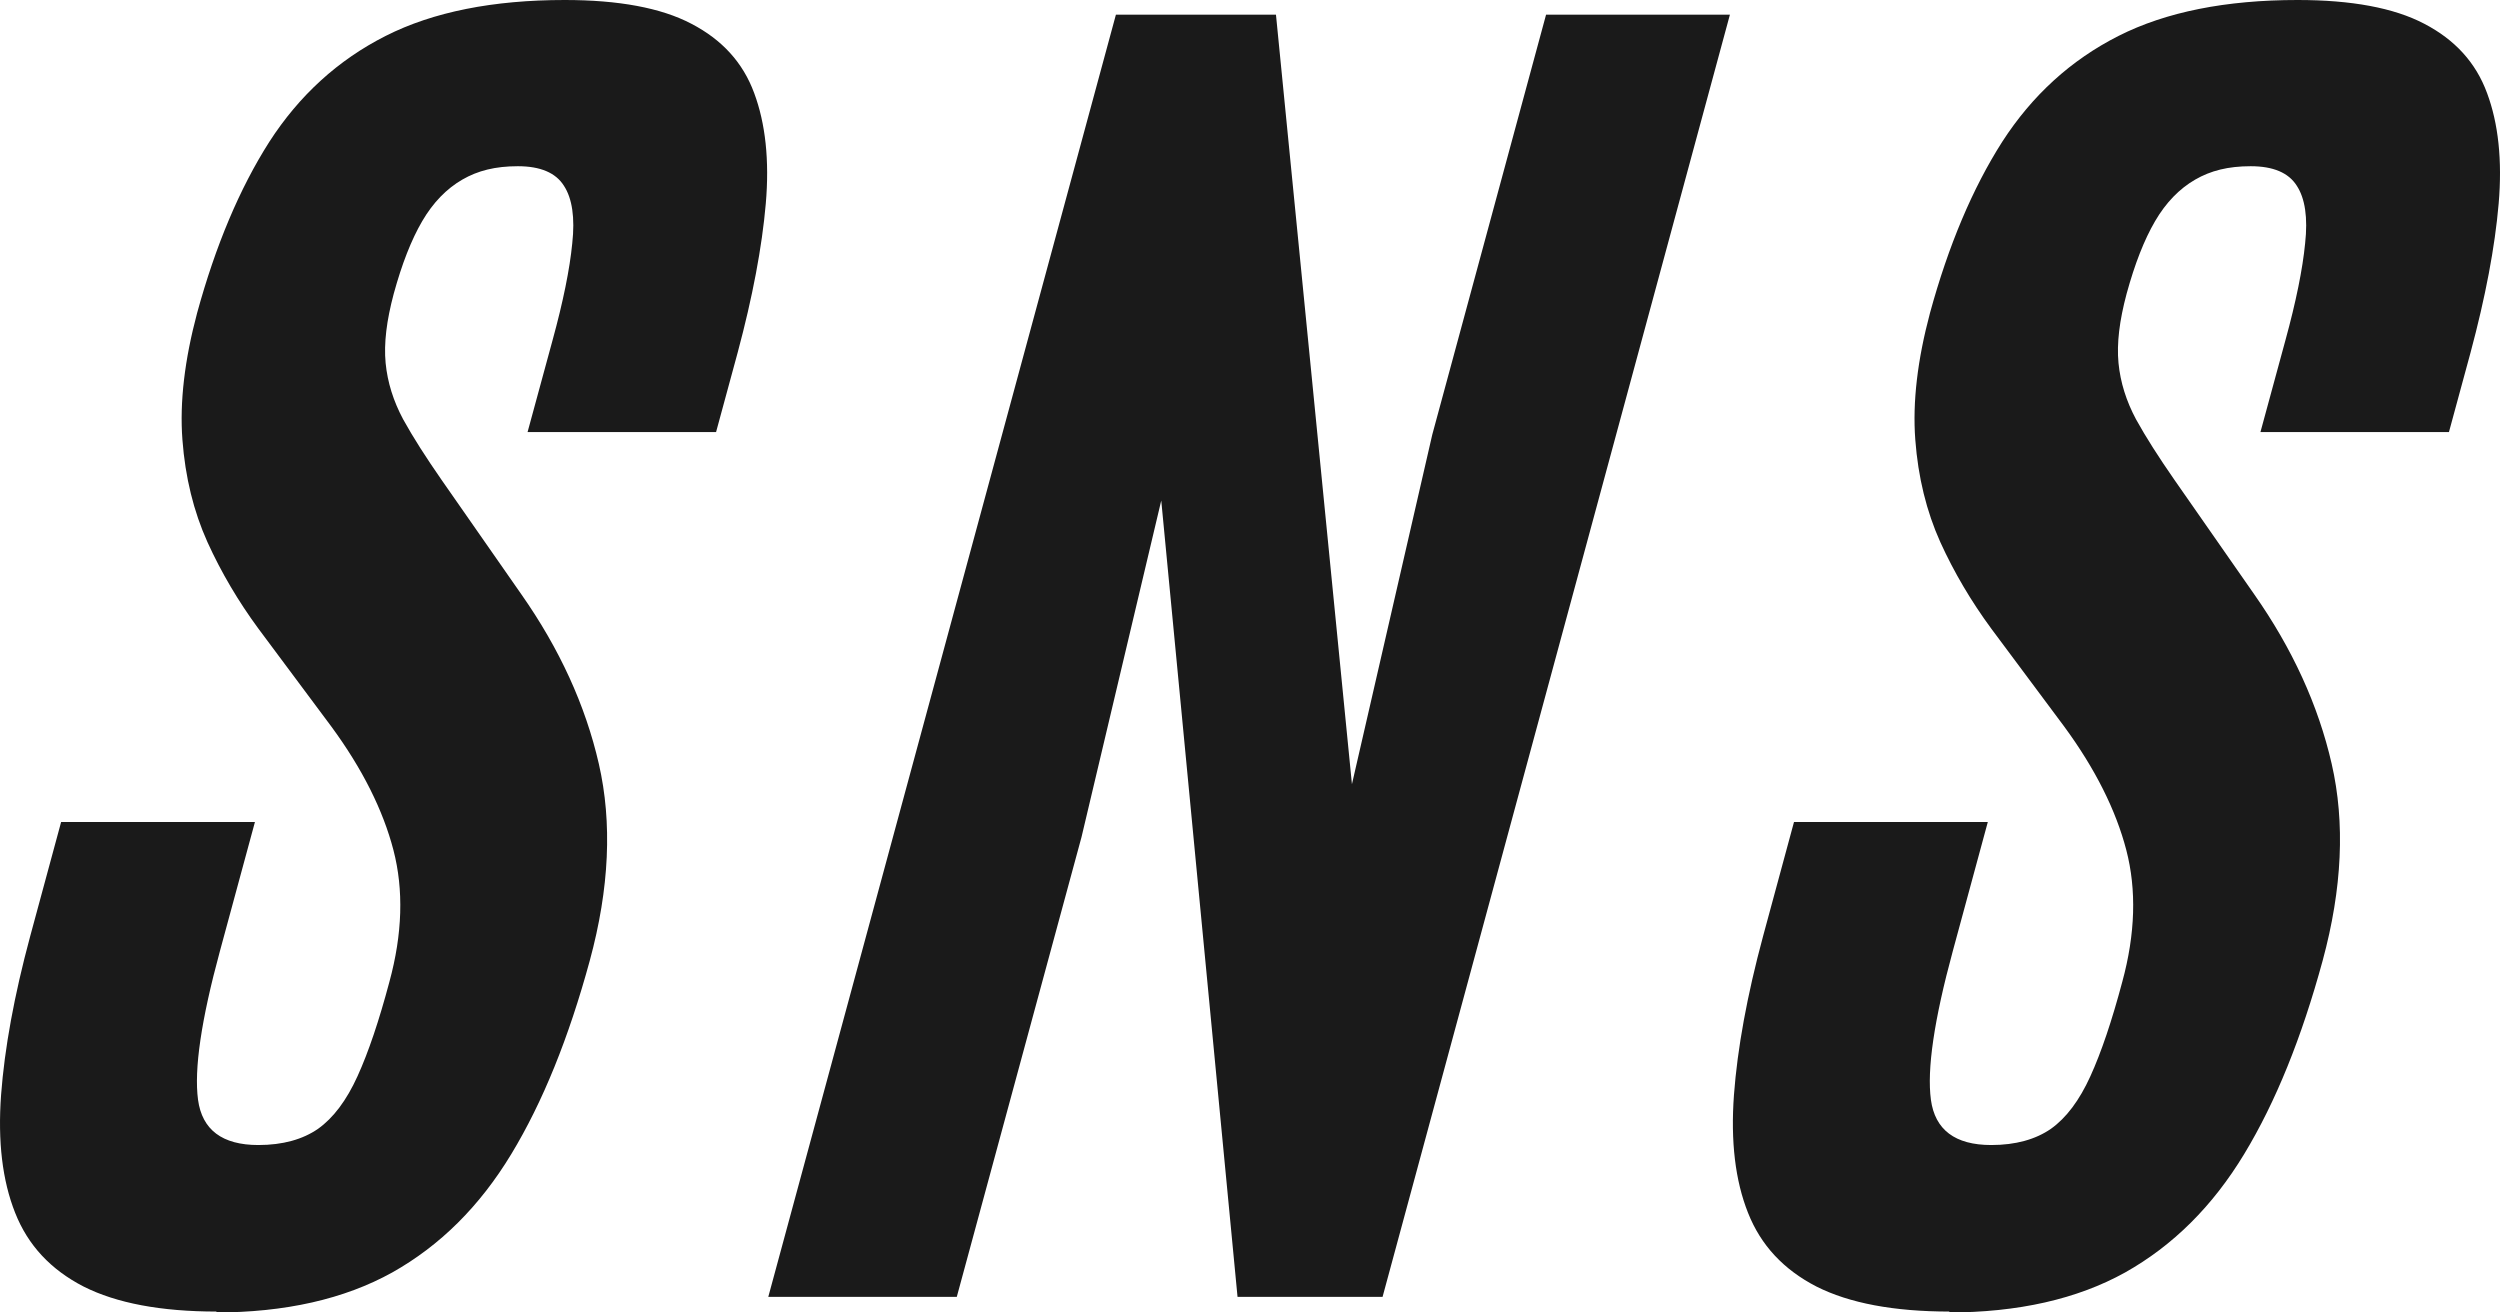 <svg width="80" height="42" viewBox="0 0 80 42" fill="none" xmlns="http://www.w3.org/2000/svg">
<path d="M6.938 41.97C5.147 41.97 3.726 41.7 2.676 41.17C1.626 40.63 0.895 39.85 0.485 38.811C0.075 37.781 -0.075 36.521 0.035 35.032C0.145 33.552 0.455 31.852 0.965 29.963L1.956 26.304H8.158L7.038 30.433C6.437 32.642 6.207 34.222 6.337 35.192C6.467 36.151 7.108 36.641 8.268 36.641C9.048 36.641 9.689 36.461 10.179 36.121C10.669 35.772 11.089 35.212 11.439 34.442C11.79 33.672 12.13 32.662 12.46 31.422C12.88 29.883 12.92 28.473 12.59 27.203C12.26 25.934 11.6 24.604 10.599 23.244L8.268 20.115C7.628 19.245 7.078 18.316 6.638 17.346C6.197 16.366 5.927 15.276 5.837 14.067C5.747 12.867 5.907 11.517 6.307 10.018C6.898 7.858 7.668 6.029 8.618 4.539C9.579 3.049 10.819 1.92 12.34 1.15C13.86 0.38 15.781 0 18.072 0C19.793 0 21.153 0.25 22.124 0.76C23.104 1.27 23.774 2 24.134 2.979C24.495 3.949 24.625 5.129 24.505 6.518C24.384 7.908 24.084 9.498 23.604 11.287L22.914 13.827H16.882L17.682 10.887C18.022 9.648 18.232 8.608 18.312 7.788C18.402 6.968 18.312 6.348 18.042 5.939C17.782 5.529 17.292 5.319 16.572 5.319C15.851 5.319 15.291 5.459 14.791 5.749C14.291 6.039 13.86 6.478 13.51 7.078C13.16 7.678 12.86 8.448 12.6 9.398C12.37 10.258 12.28 10.987 12.34 11.617C12.4 12.237 12.59 12.837 12.9 13.417C13.22 13.997 13.63 14.636 14.13 15.356L16.681 19.015C17.902 20.755 18.732 22.565 19.163 24.444C19.593 26.324 19.503 28.423 18.872 30.743C18.202 33.202 17.372 35.262 16.361 36.931C15.351 38.601 14.081 39.861 12.55 40.72C11.019 41.57 9.129 42 6.878 42L6.938 41.97Z" fill="#1A1A1A"/>
<path d="M24.585 41.5L35.709 0.47H40.831L43.262 25.094L45.833 13.907L49.474 0.47H55.357L44.242 41.5H39.601L37.16 16.017L34.609 26.784L30.617 41.5H24.585Z" fill="#1A1A1A"/>
<path d="M62.39 41.97C60.599 41.97 59.178 41.7 58.128 41.17C57.078 40.63 56.347 39.85 55.937 38.811C55.527 37.781 55.377 36.521 55.487 35.032C55.597 33.552 55.907 31.852 56.417 29.963L57.408 26.304H63.61L62.49 30.433C61.889 32.642 61.659 34.222 61.789 35.192C61.919 36.151 62.56 36.641 63.72 36.641C64.5 36.641 65.141 36.461 65.631 36.121C66.121 35.772 66.541 35.212 66.891 34.442C67.242 33.672 67.582 32.662 67.912 31.422C68.332 29.883 68.372 28.473 68.042 27.203C67.712 25.934 67.051 24.604 66.051 23.244L63.72 20.115C63.08 19.245 62.53 18.316 62.089 17.346C61.649 16.366 61.379 15.276 61.289 14.067C61.199 12.867 61.359 11.517 61.759 10.018C62.349 7.858 63.12 6.029 64.07 4.539C65.031 3.049 66.271 1.92 67.792 1.15C69.312 0.38 71.233 0 73.524 0C75.245 0 76.605 0.25 77.576 0.76C78.556 1.27 79.226 2 79.586 2.979C79.947 3.949 80.076 5.129 79.957 6.518C79.837 7.908 79.536 9.498 79.056 11.287L78.366 13.827H72.334L73.134 10.887C73.474 9.648 73.684 8.608 73.764 7.788C73.854 6.968 73.764 6.348 73.494 5.939C73.234 5.529 72.744 5.319 72.023 5.319C71.303 5.319 70.743 5.459 70.243 5.749C69.743 6.039 69.312 6.478 68.962 7.078C68.612 7.678 68.312 8.448 68.052 9.398C67.822 10.258 67.732 10.987 67.792 11.617C67.852 12.237 68.042 12.837 68.352 13.417C68.672 13.997 69.082 14.636 69.582 15.356L72.133 19.015C73.354 20.755 74.184 22.565 74.614 24.444C75.045 26.324 74.954 28.423 74.324 30.743C73.654 33.202 72.824 35.262 71.813 36.931C70.803 38.601 69.532 39.861 68.002 40.72C66.471 41.57 64.58 42 62.33 42L62.39 41.97Z" fill="#1A1A1A"/>
</svg>

